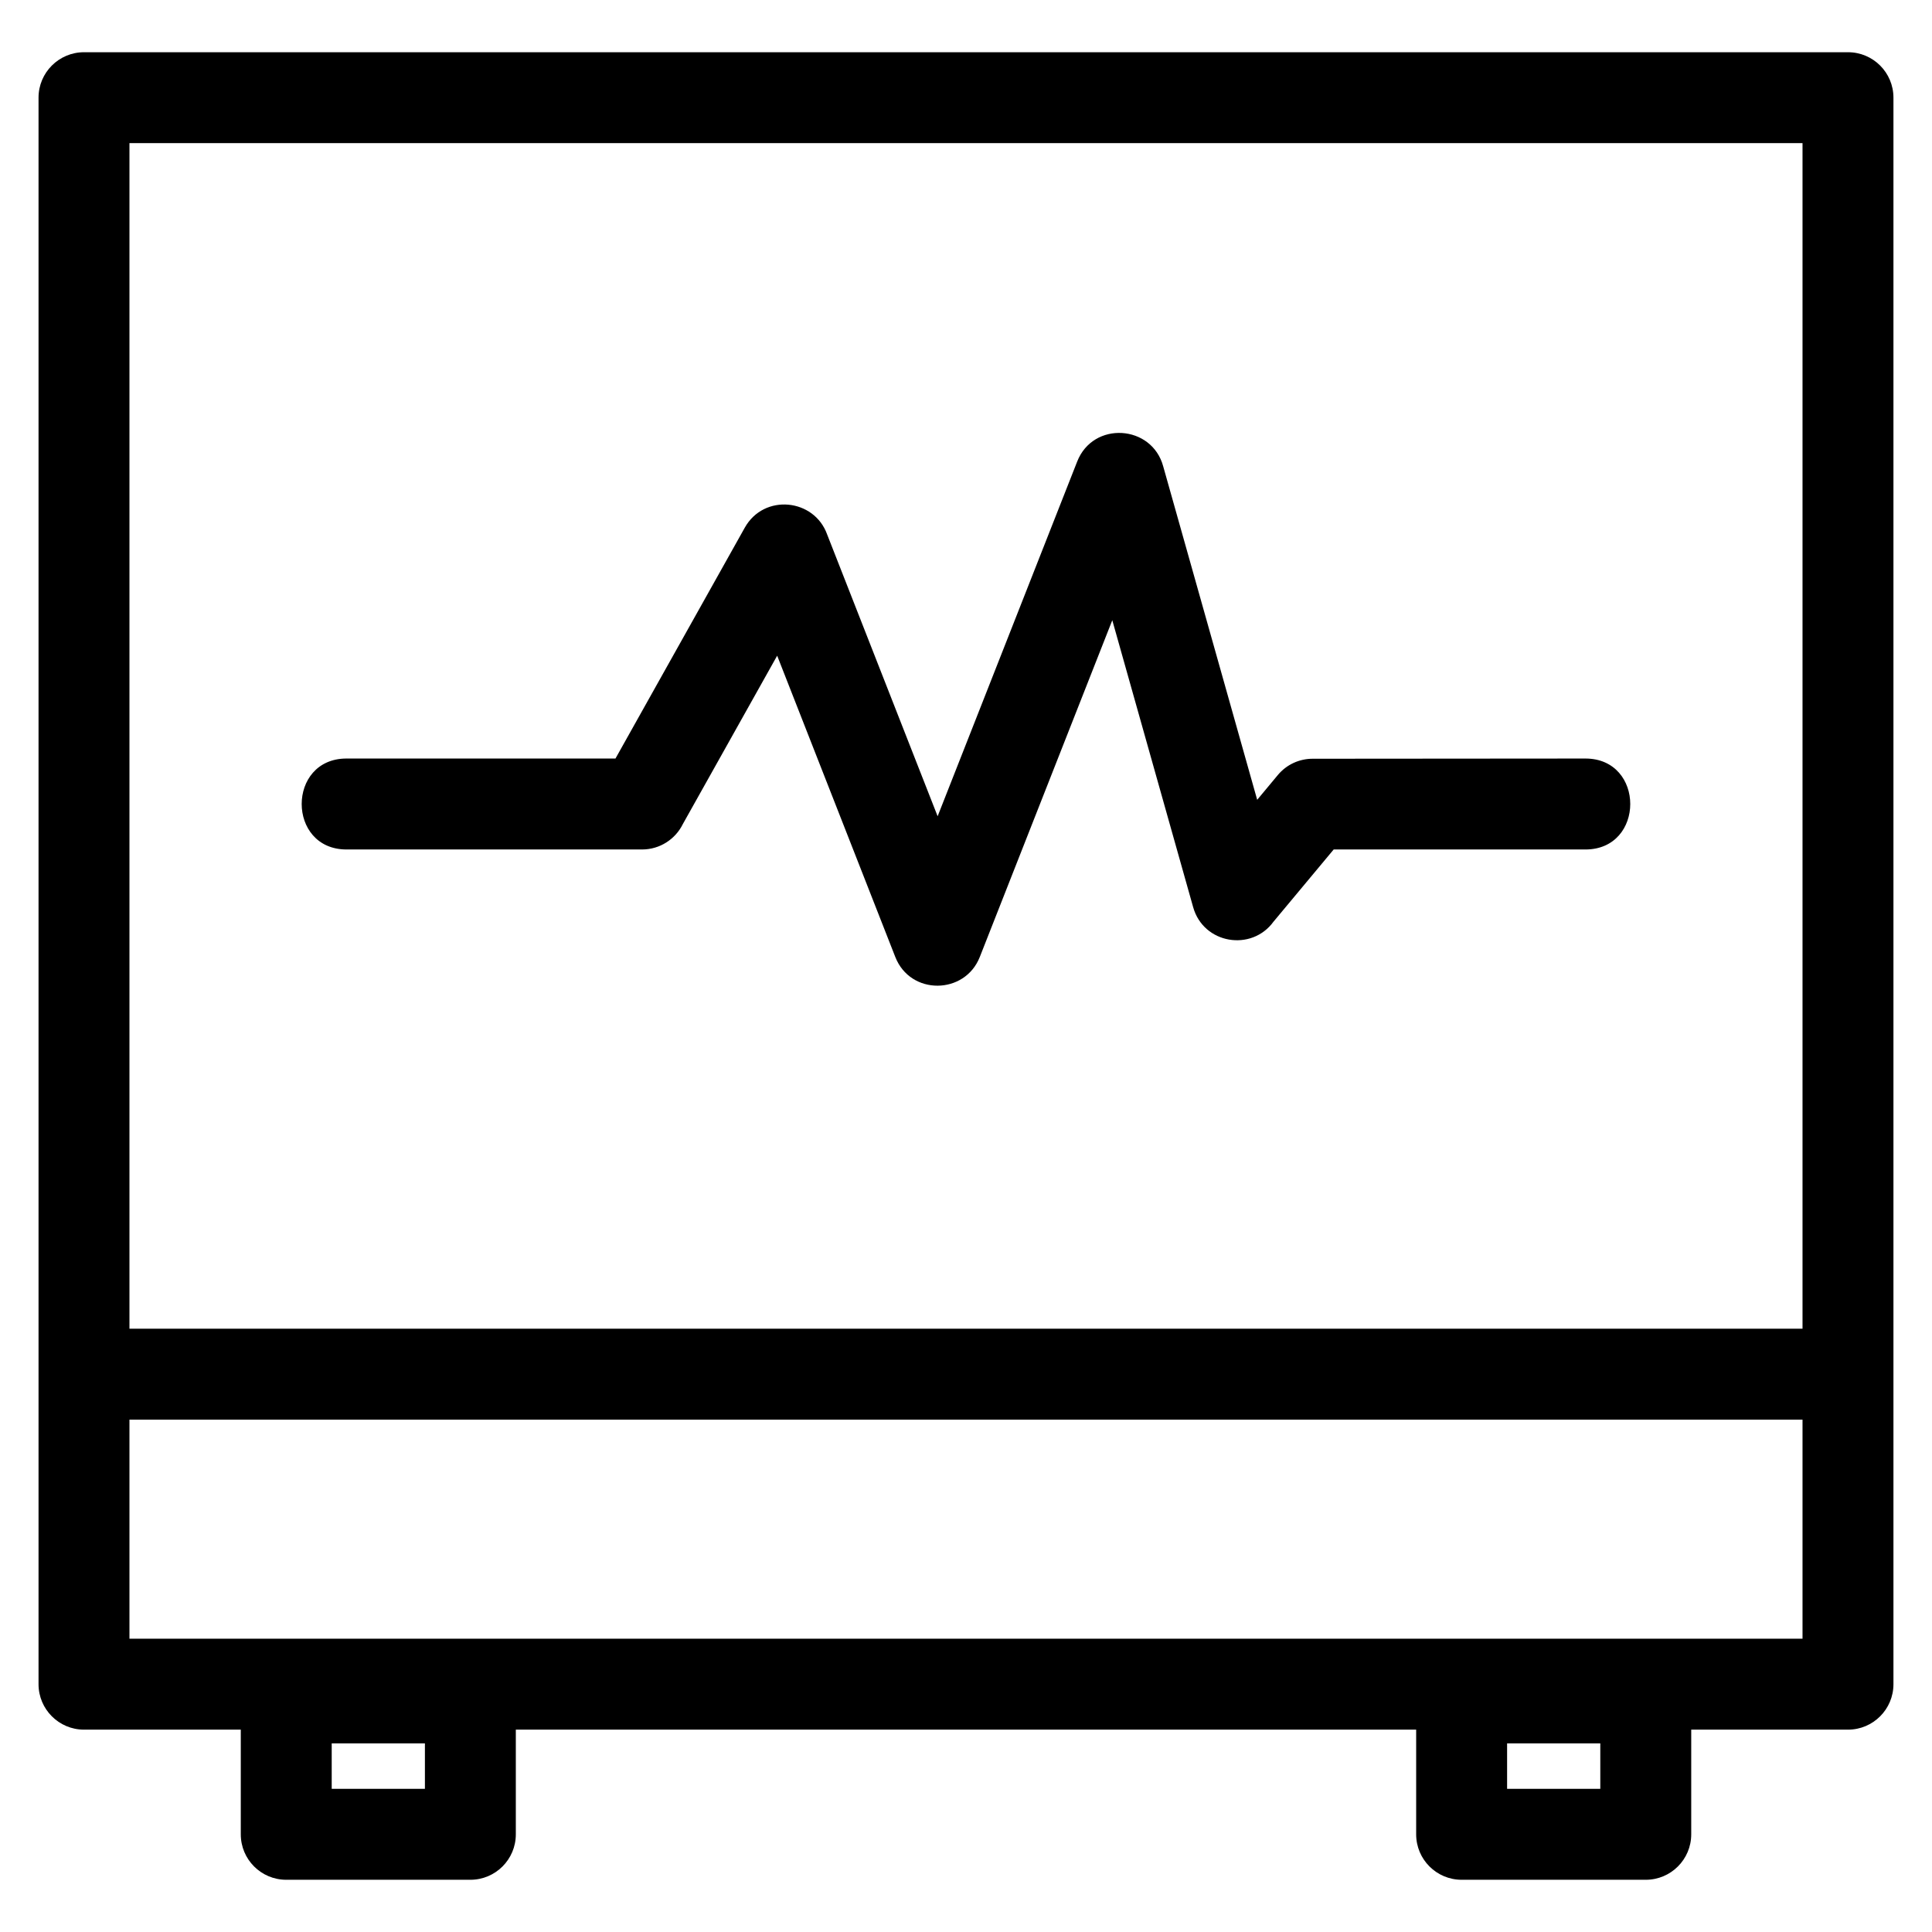 <?xml version="1.0" encoding="UTF-8"?>
<!-- Uploaded to: ICON Repo, www.iconrepo.com, Generator: ICON Repo Mixer Tools -->
<svg fill="#000000" width="800px" height="800px" version="1.1" viewBox="144 144 512 512" xmlns="http://www.w3.org/2000/svg">
 <path d="m166.26 157.84h467.48c6.652 0 12.043 5.391 12.043 12.043v420.44c0 6.652-5.391 12.051-12.043 12.051h-41.547v27.742c0 6.652-5.398 12.043-12.051 12.043h-48.793c-6.652 0-12.051-5.391-12.051-12.043v-27.742h-238.6v27.742c0 6.652-5.391 12.043-12.043 12.043h-48.801c-6.652 0-12.043-5.391-12.043-12.043v-27.742h-41.547c-6.652 0-12.051-5.398-12.051-12.051v-420.44c0-6.652 5.398-12.043 12.051-12.043zm69.578 211.28c-15.848 0-15.848-24.102 0-24.102h71.27l34.273-61.191c5.094-9.082 18.395-7.731 21.82 1.809l29.281 74.68 36.973-93.973c4.242-10.855 19.832-9.812 22.812 1.262l24.902 88.355 5.461-6.562c2.375-2.852 5.785-4.324 9.23-4.324l72.289-0.055c15.848 0 15.848 24.102 0 24.102h-66.711l-15.93 19.113c-5.812 8.02-18.57 5.945-21.309-3.82l-21.43-76.047-35.109 89.23c-3.945 10.062-18.395 10.258-22.402 0l-31.301-79.832-24.992 44.609c-1.957 3.992-6.07 6.746-10.816 6.746h-78.316zm-57.531 127h443.38v-314.19h-443.38zm443.38 24.094h-443.38v58.059h443.38zm-53.59 85.797h-24.699v12.051h24.699zm-311.49 0h-24.699v12.051h24.699z"/>
</svg>